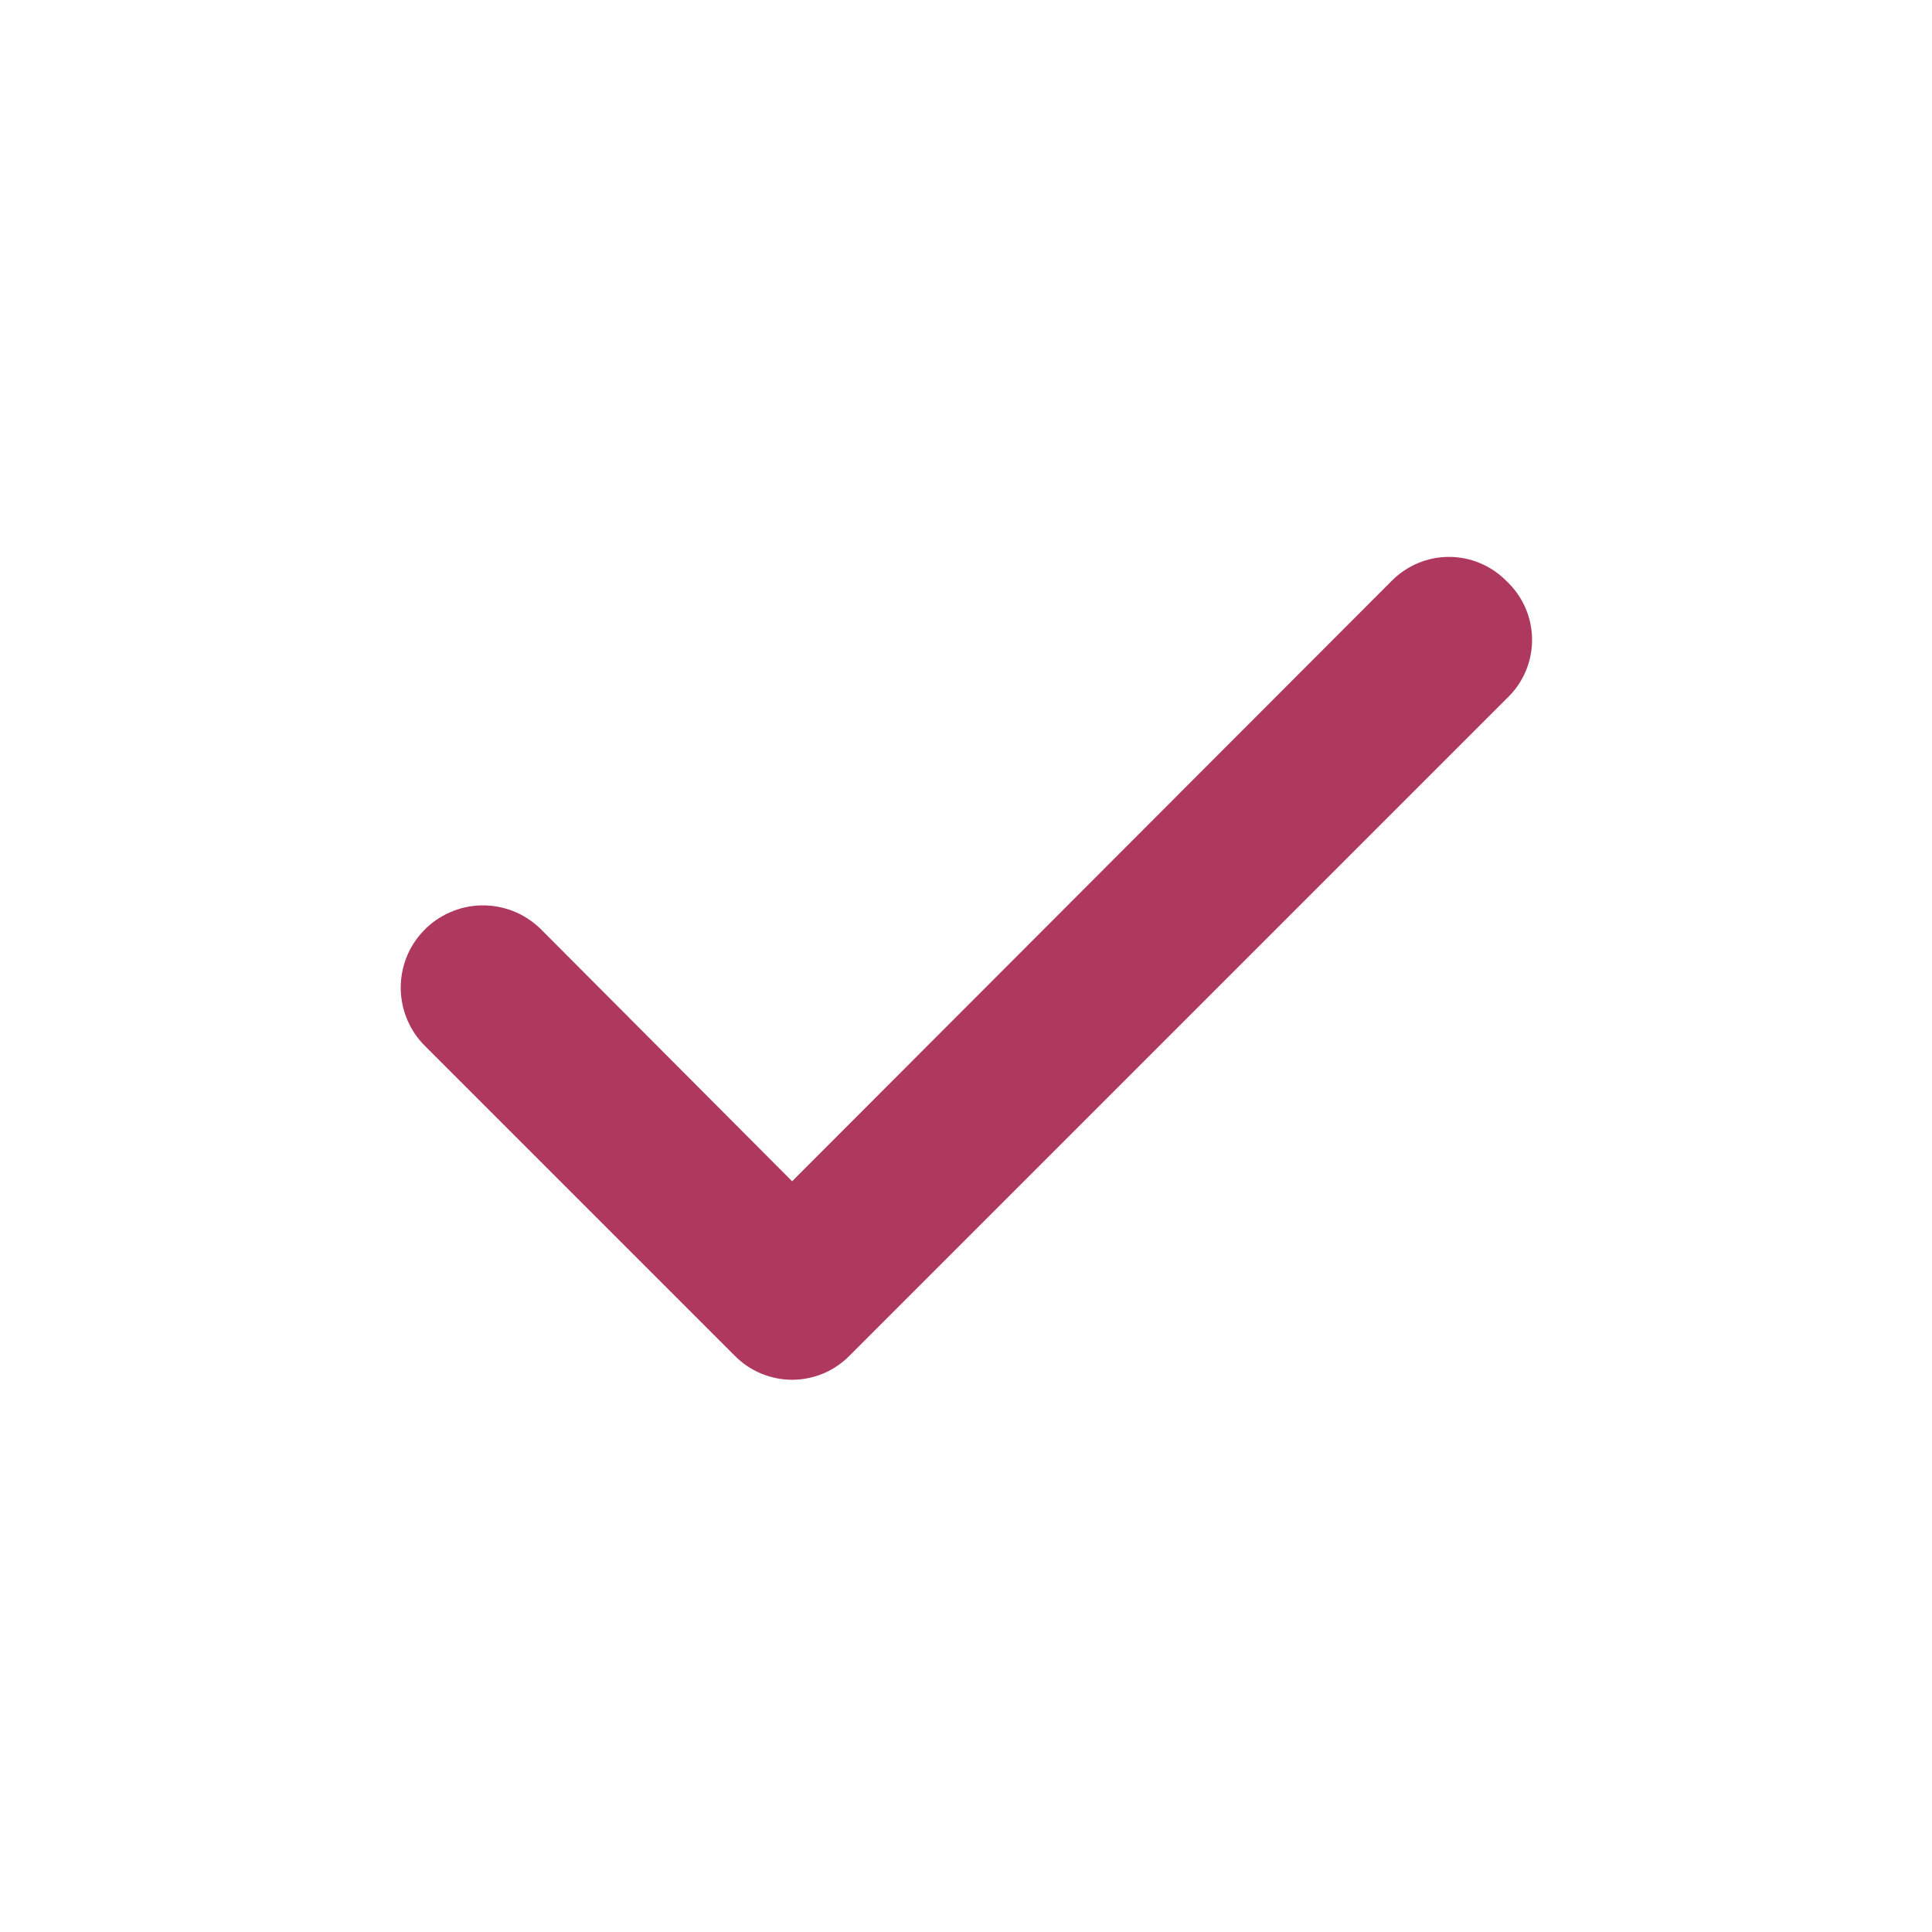 <svg width="24" height="24" viewBox="0 0 24 24" fill="none" xmlns="http://www.w3.org/2000/svg">
<path d="M18.71 7.214C18.617 7.12 18.506 7.046 18.384 6.995C18.263 6.944 18.132 6.918 18 6.918C17.868 6.918 17.737 6.944 17.615 6.995C17.494 7.046 17.383 7.12 17.29 7.214L9.84 14.674L6.71 11.534C6.613 11.441 6.499 11.367 6.375 11.318C6.25 11.269 6.116 11.245 5.982 11.247C5.848 11.249 5.716 11.278 5.593 11.332C5.47 11.385 5.358 11.462 5.265 11.559C5.172 11.655 5.098 11.769 5.049 11.894C5 12.019 4.976 12.152 4.978 12.287C4.981 12.421 5.009 12.553 5.063 12.676C5.116 12.799 5.193 12.911 5.29 13.004L9.13 16.844C9.223 16.938 9.334 17.012 9.455 17.063C9.577 17.113 9.708 17.14 9.84 17.14C9.972 17.14 10.103 17.113 10.225 17.063C10.346 17.012 10.457 16.938 10.55 16.844L18.71 8.684C18.811 8.59 18.892 8.477 18.948 8.35C19.003 8.224 19.032 8.087 19.032 7.949C19.032 7.811 19.003 7.674 18.948 7.548C18.892 7.421 18.811 7.308 18.71 7.214Z" fill="#af385e"/>
</svg>